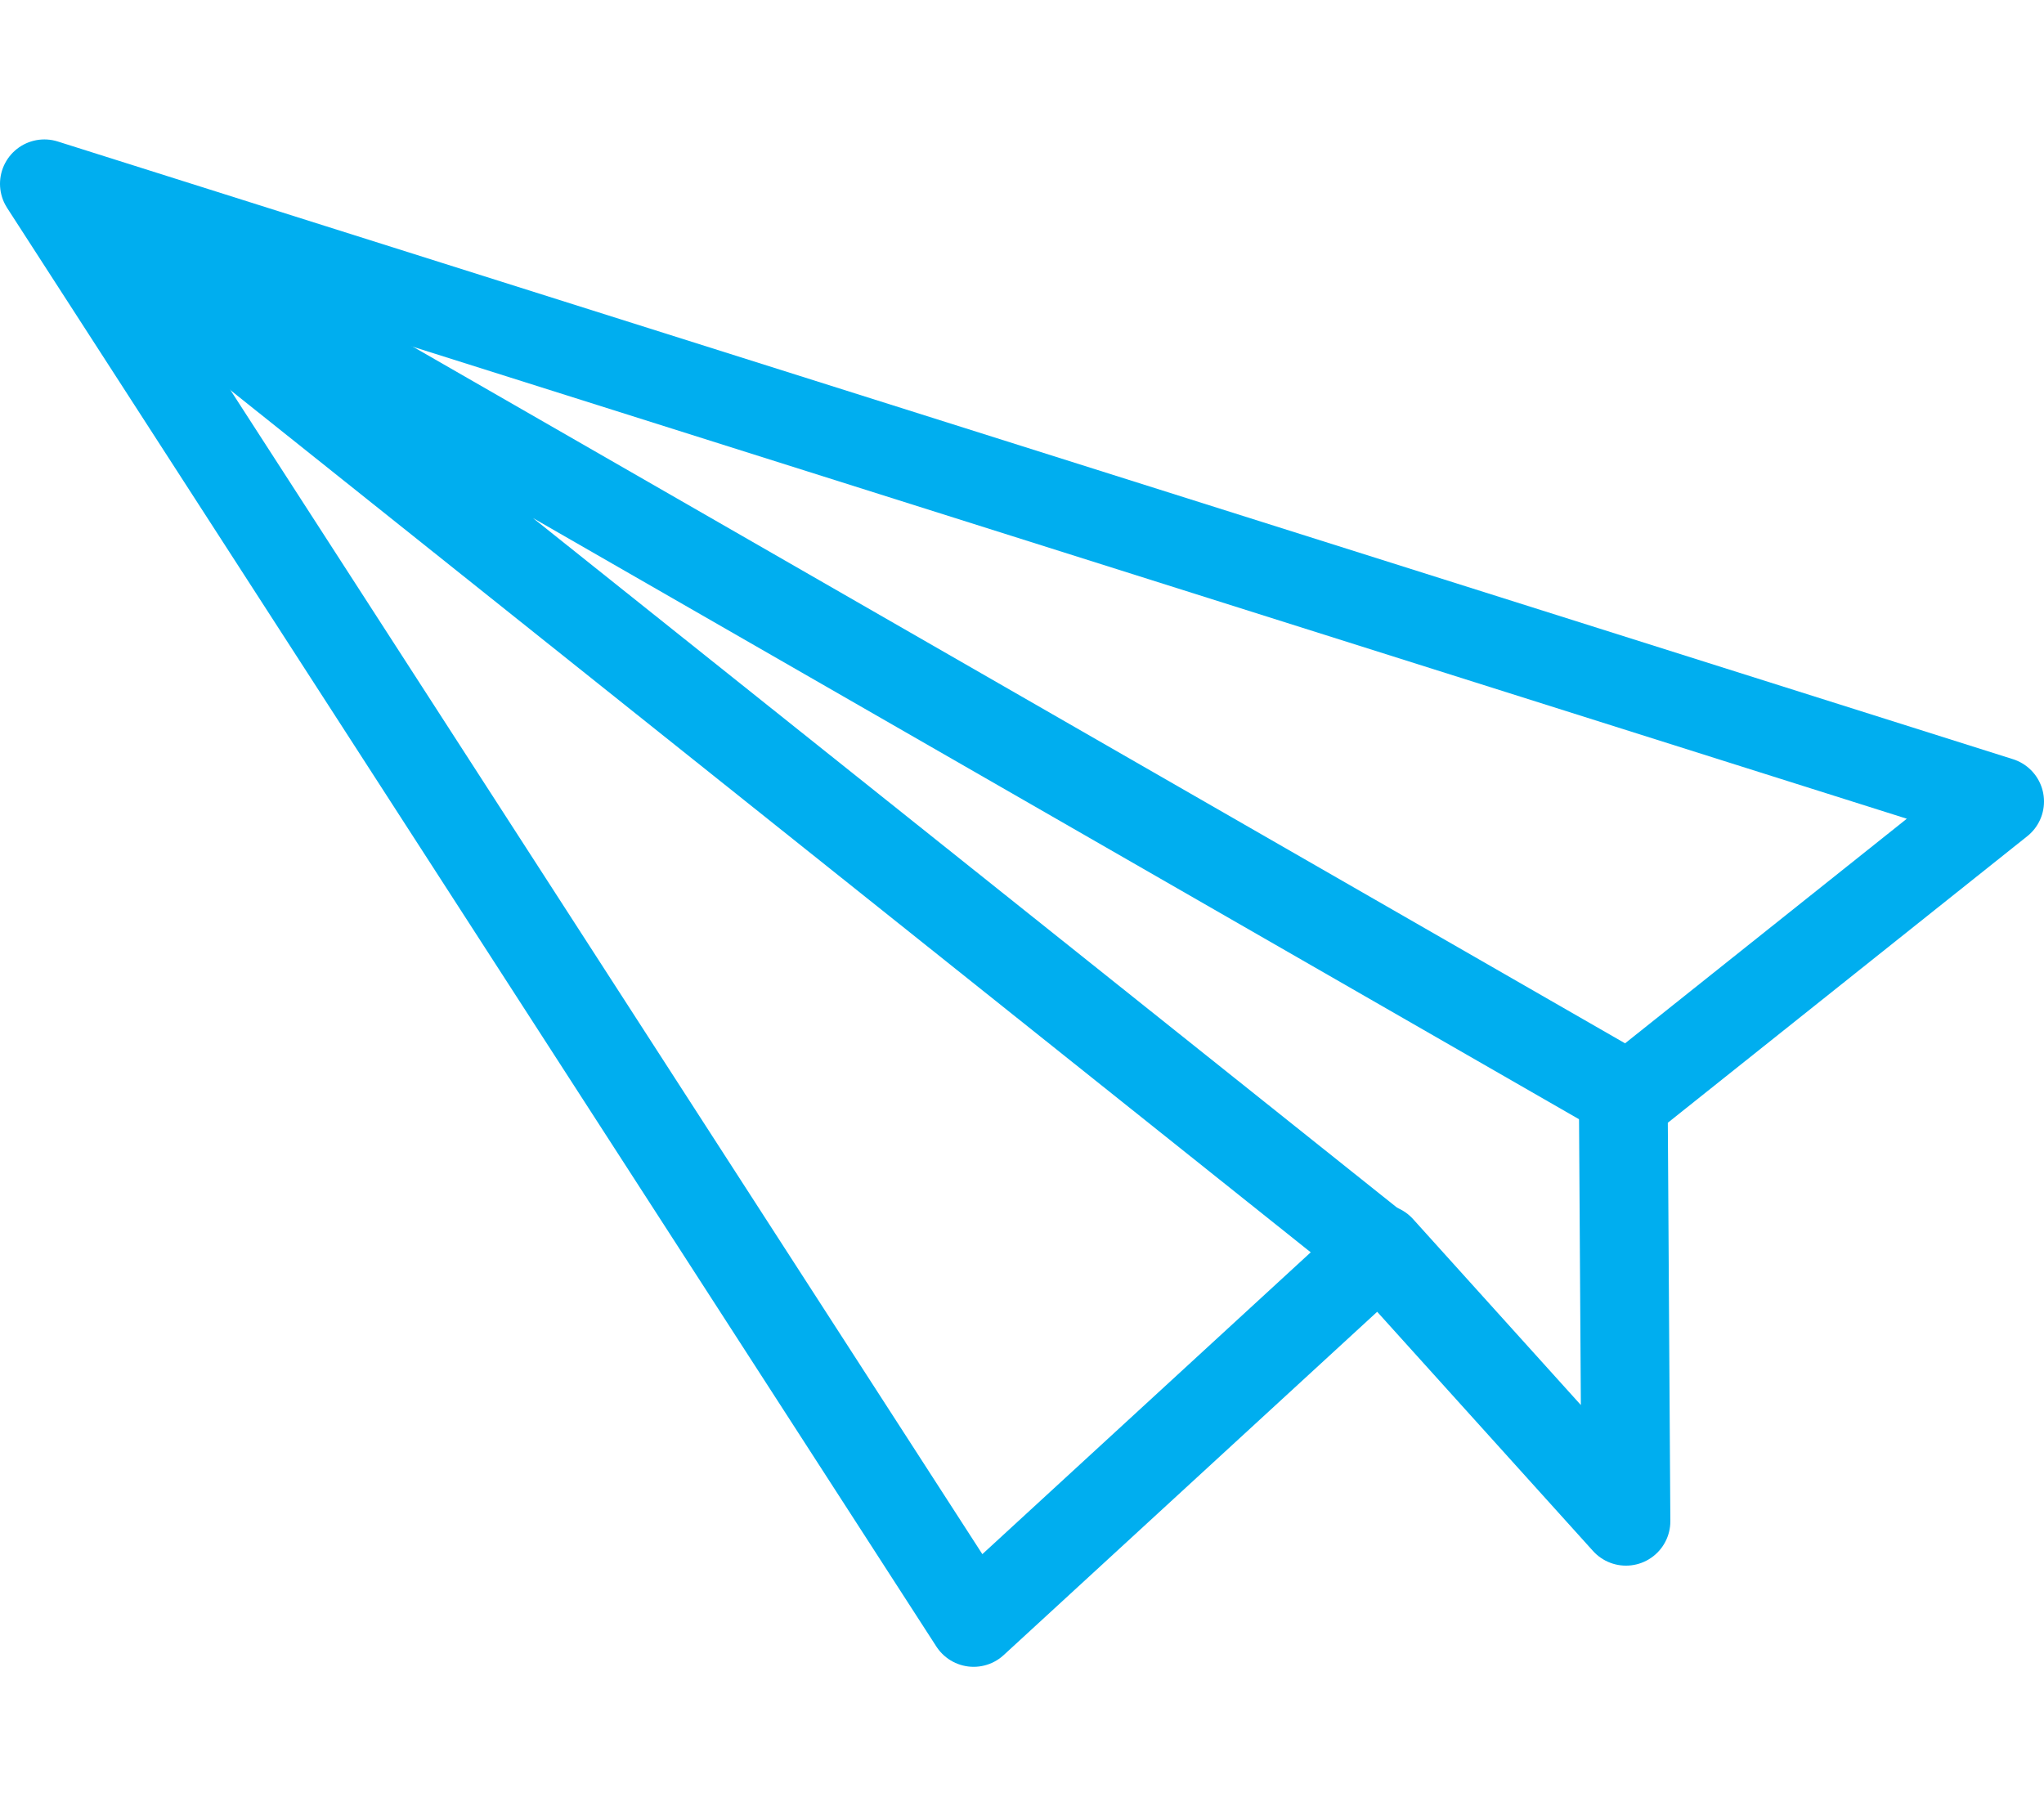 <svg xmlns="http://www.w3.org/2000/svg" id="Layer_1" data-name="Layer 1" width="43" height="38" viewBox="0 0 23.03 17.21"><defs><style>.cls-1,.cls-2{fill:none;stroke:#00aeef;stroke-linejoin:round;}.cls-1{stroke-linecap:round;}</style></defs><title>mail</title><polygon class="cls-1" points="0.5 0.5 22.53 7.46 18.29 10.84 18.32 15.57 15.55 12.5 10.97 16.71 0.5 0.5"></polygon><polyline class="cls-2" points="15.52 12.5 0.56 0.56 18.29 10.75"></polyline></svg>